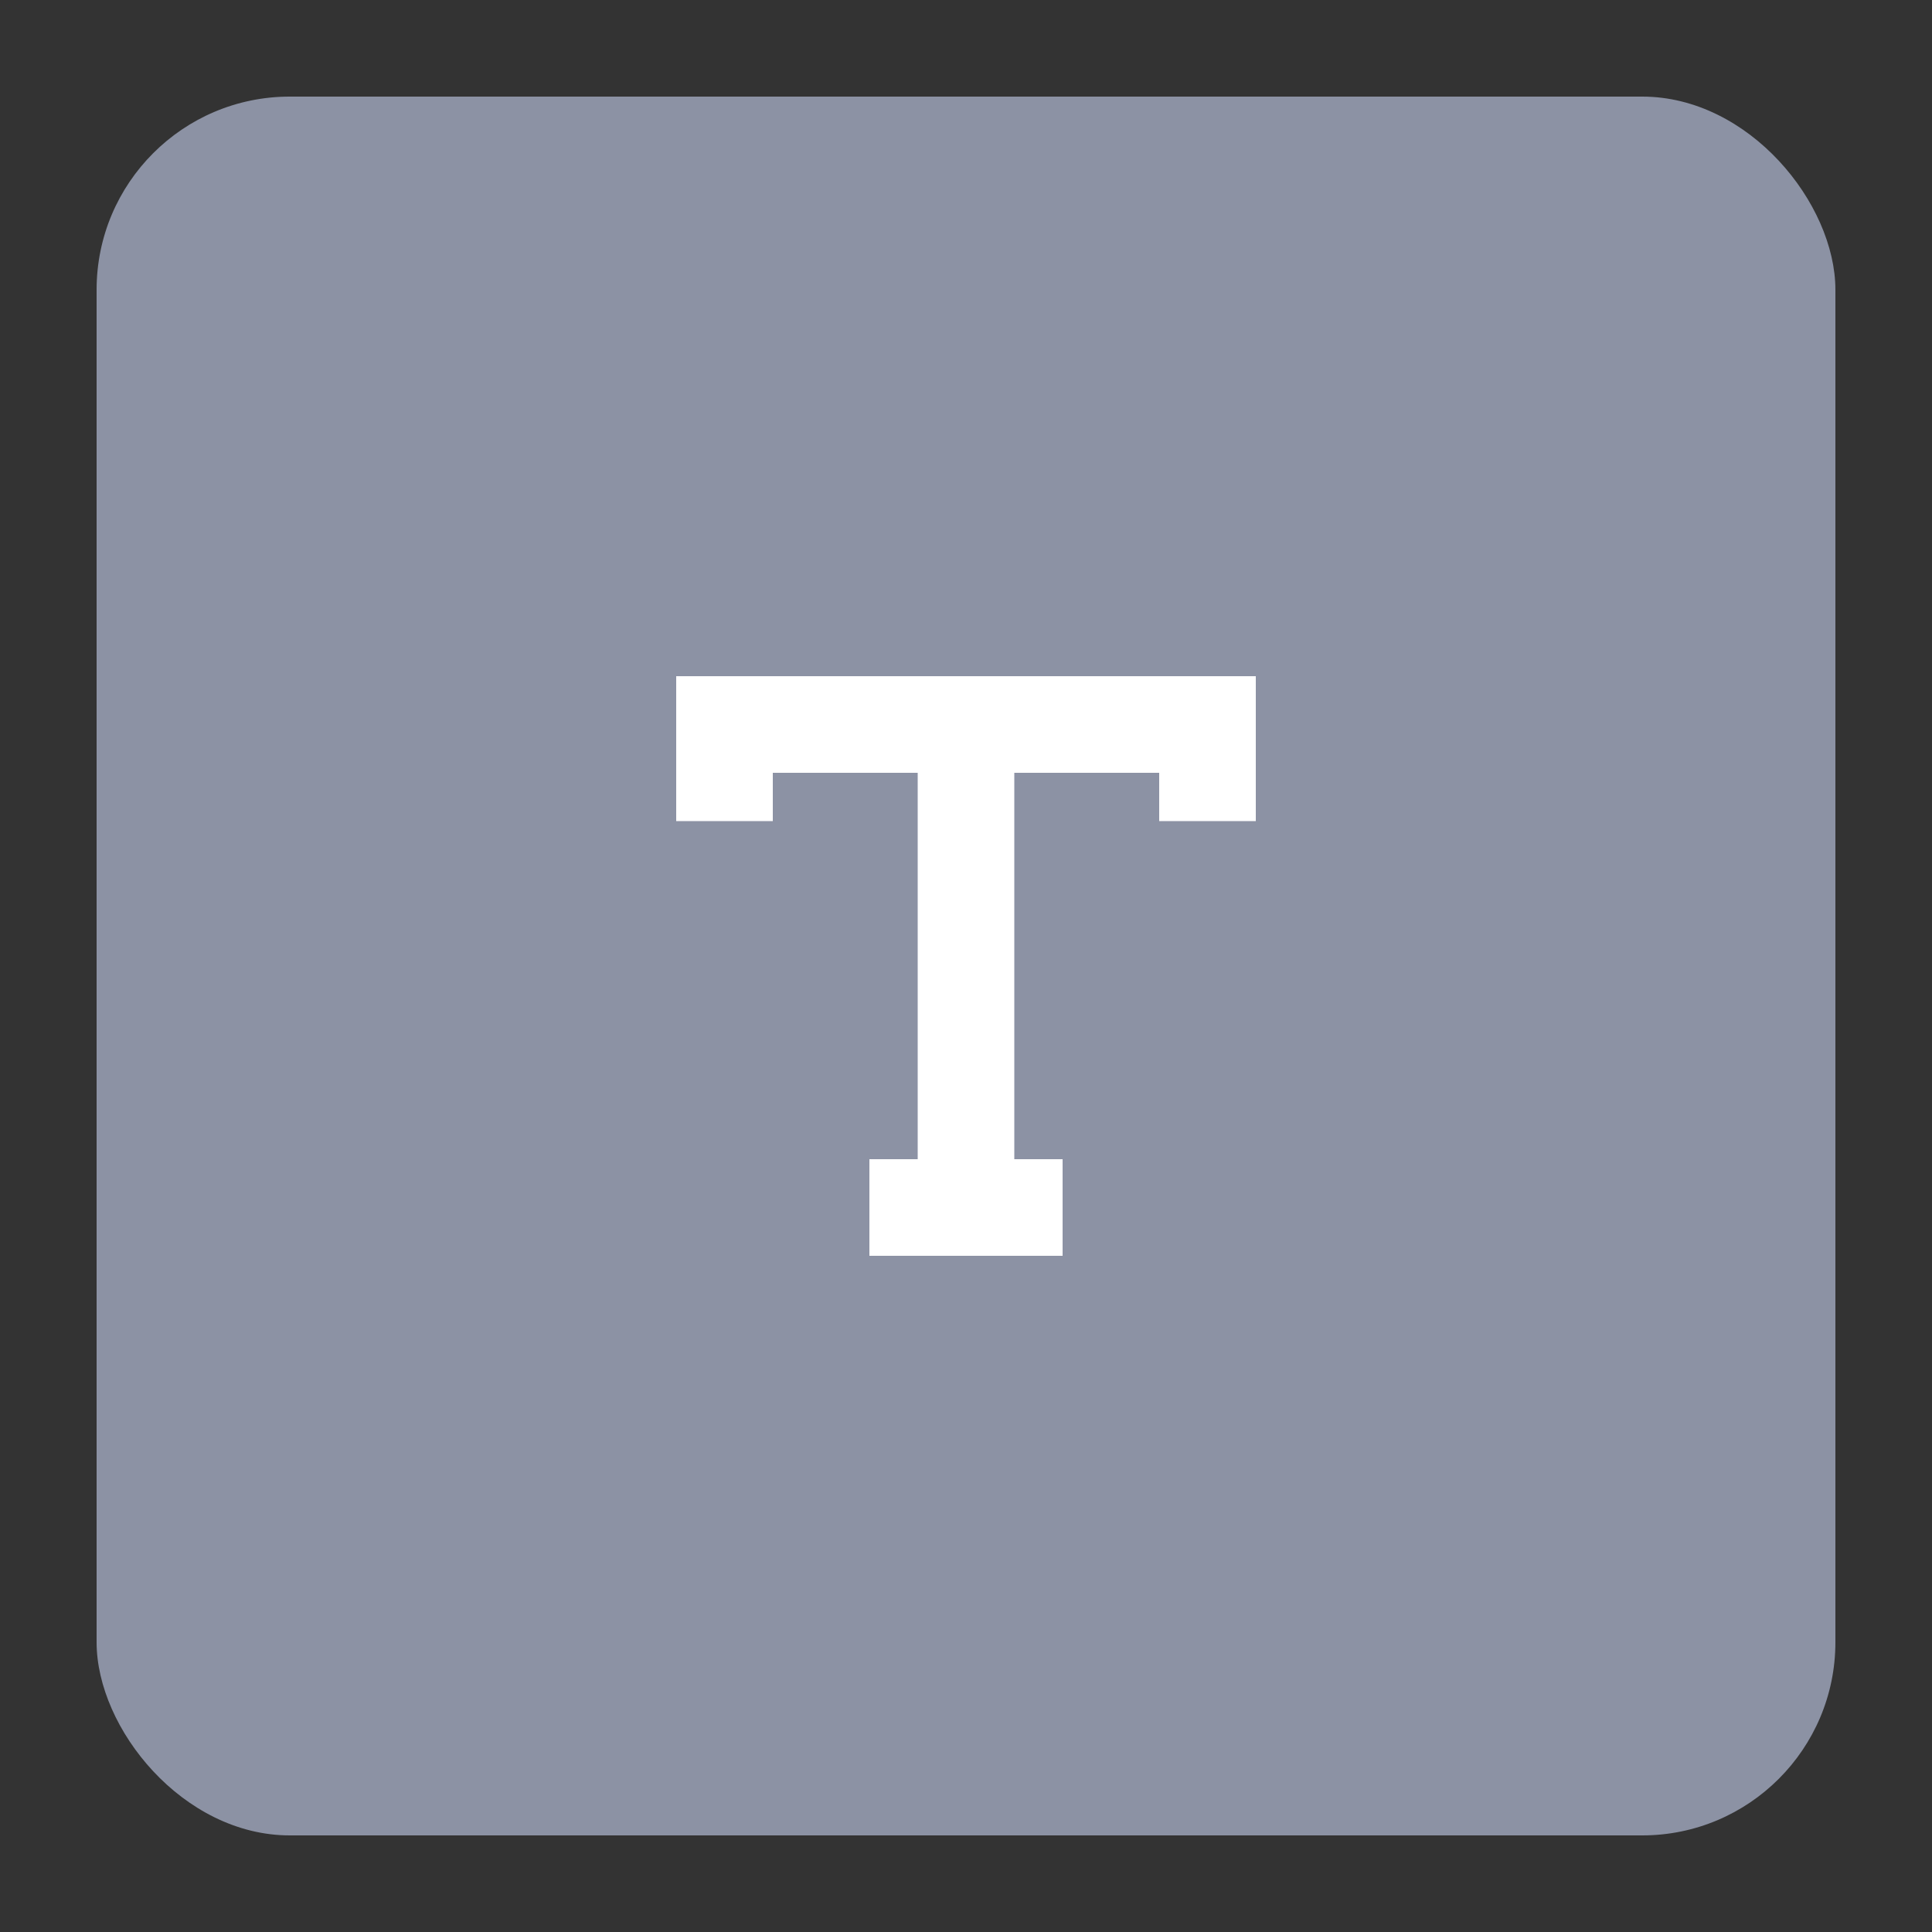 <svg width="40" height="40" viewBox="0 0 40 40" fill="none" xmlns="http://www.w3.org/2000/svg">
<rect x="0" y="0" width="40" height="40" fill="#333333" stroke="none"/>
<rect x="2" y="2" width="36" height="36" rx="4" fill="#8C92A4"/>
<path d="M15 17V15H20M25 17V15H20M20 15V25M22 25H18" stroke="white" stroke-width="2"/>
</svg>
